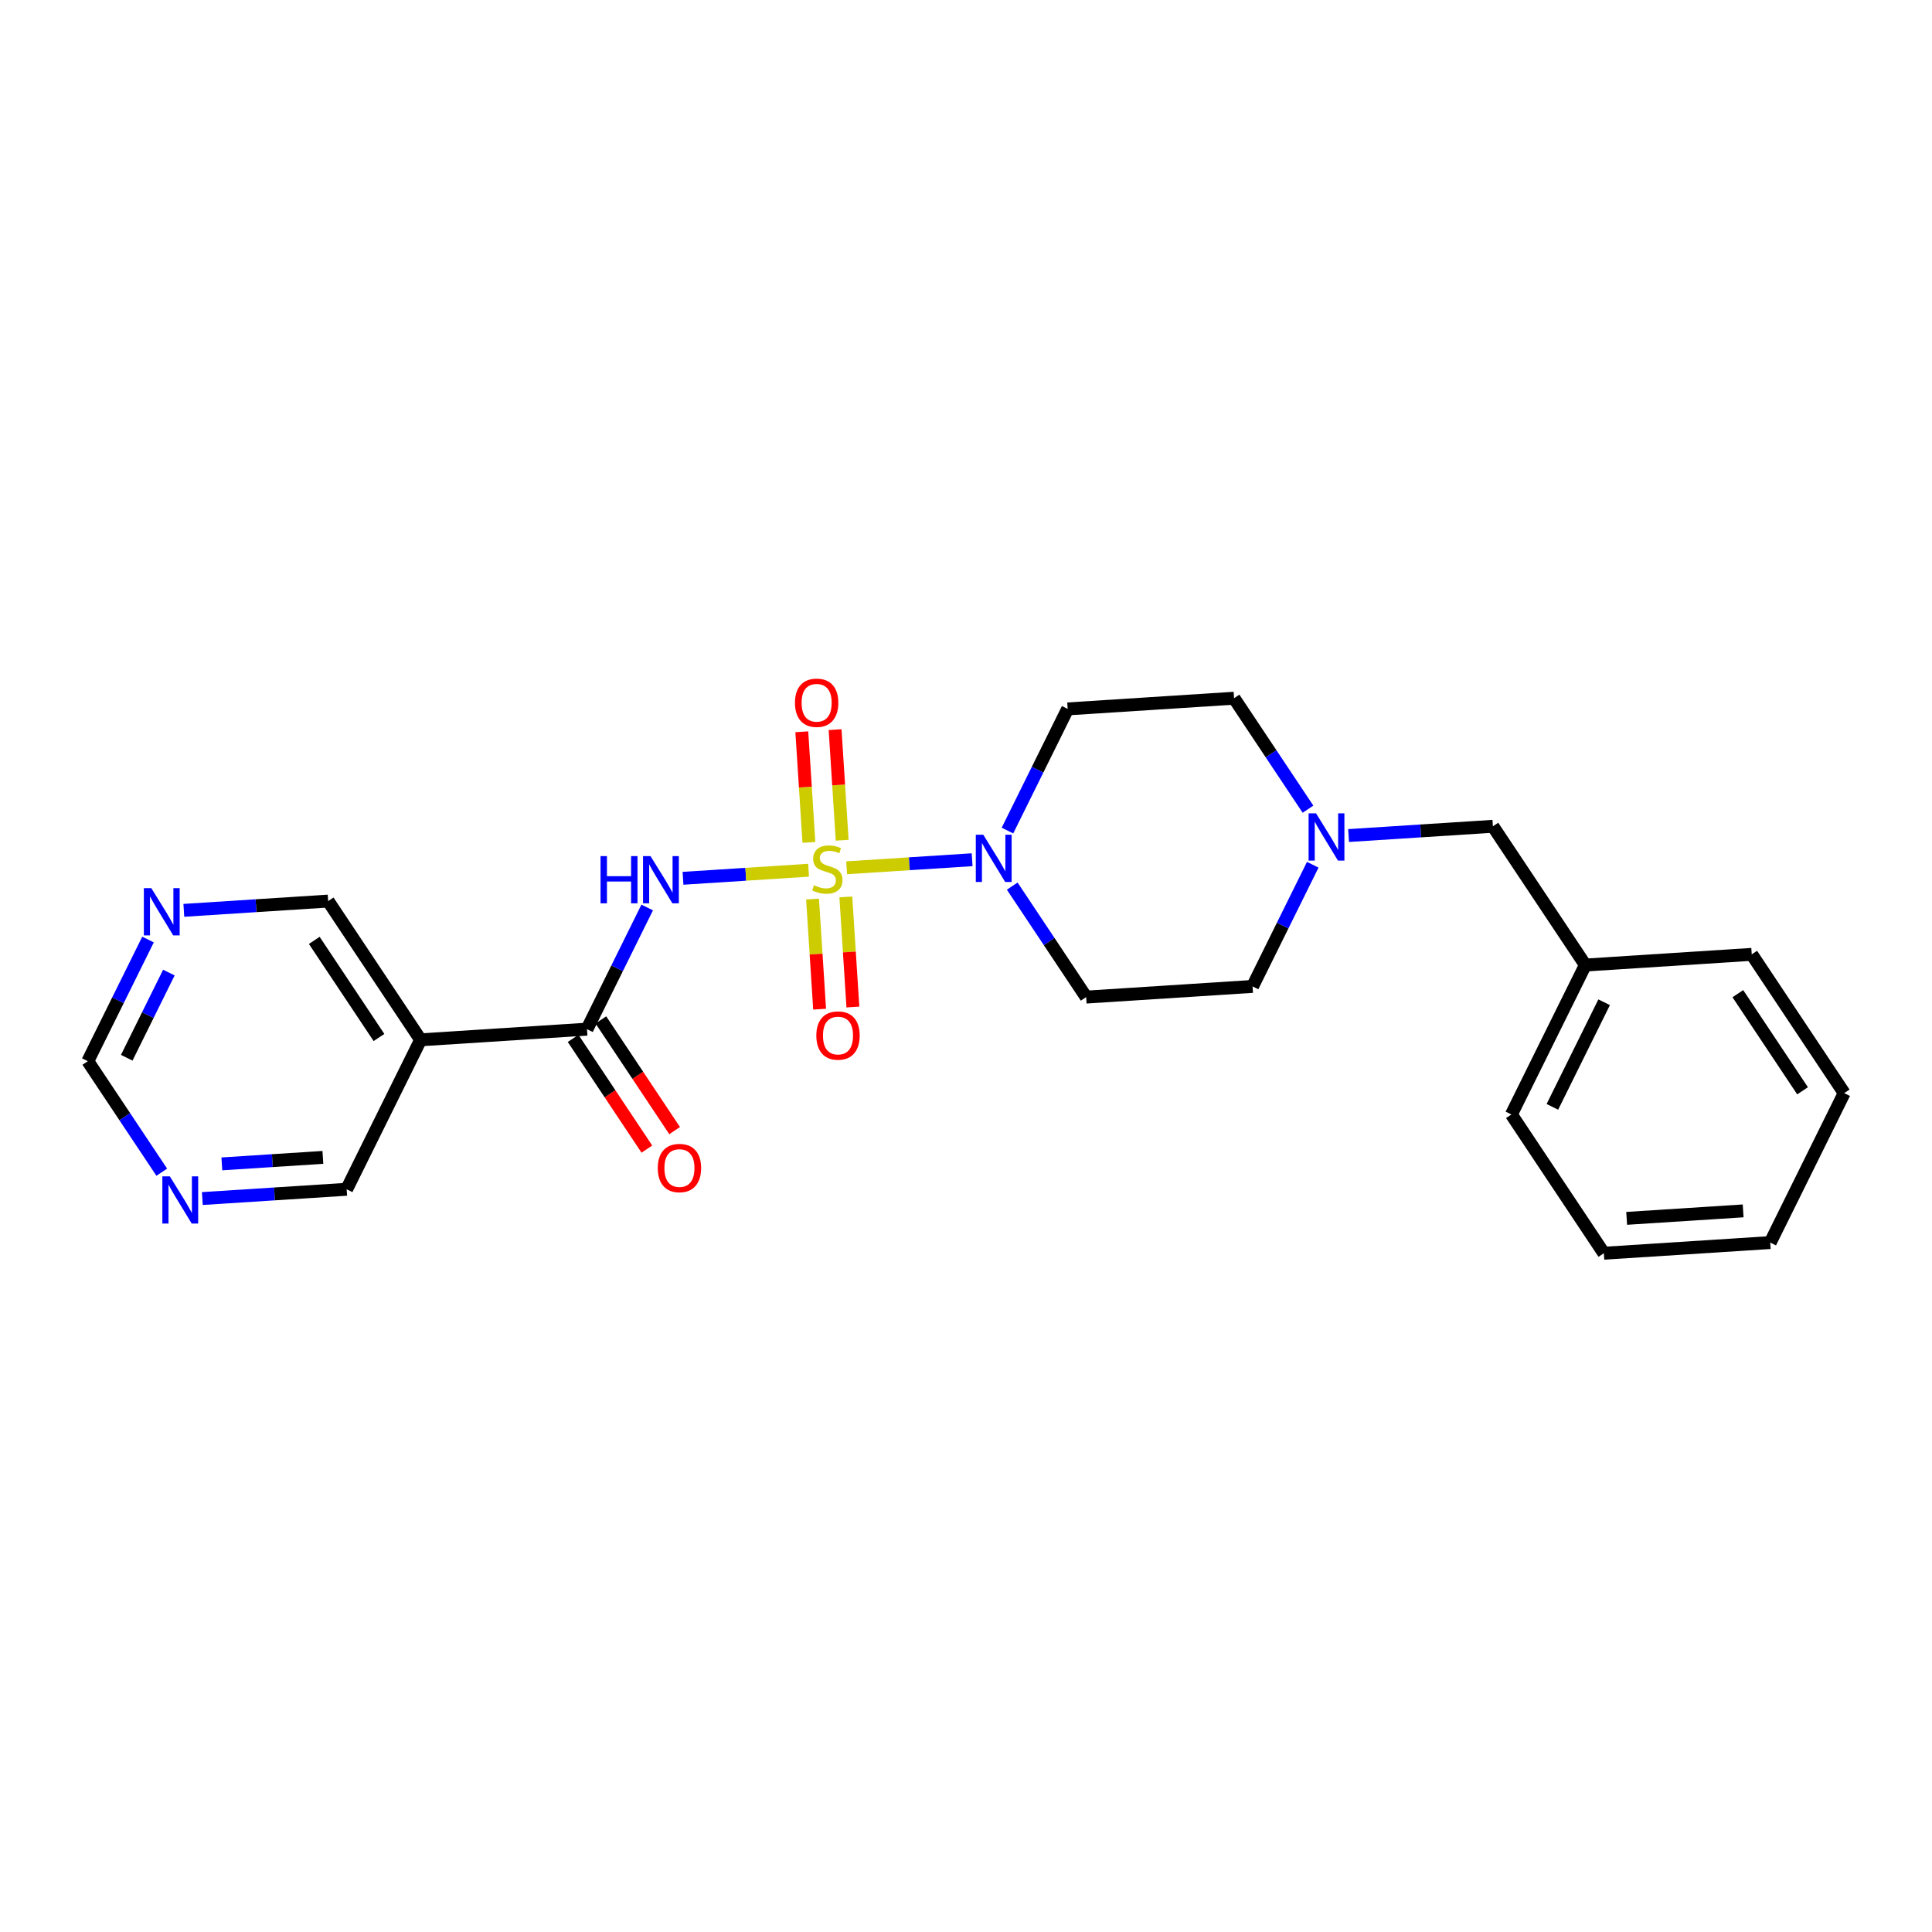 <?xml version='1.0' encoding='iso-8859-1'?>
<svg version='1.1' baseProfile='full'
              xmlns='http://www.w3.org/2000/svg'
                      xmlns:rdkit='http://www.rdkit.org/xml'
                      xmlns:xlink='http://www.w3.org/1999/xlink'
                  xml:space='preserve'
width='300px' height='300px' viewBox='0 0 300 300'>
<!-- END OF HEADER -->
<rect style='opacity:1.0;fill:#FFFFFF;stroke:none' width='300' height='300' x='0' y='0'> </rect>
<rect style='opacity:1.0;fill:#FFFFFF;stroke:none' width='300' height='300' x='0' y='0'> </rect>
<path class='bond-0 atom-0 atom-1' d='M 104.757,175.562 L 99.029,166.966' style='fill:none;fill-rule:evenodd;stroke:#FF0000;stroke-width:2.0px;stroke-linecap:butt;stroke-linejoin:miter;stroke-opacity:1' />
<path class='bond-0 atom-0 atom-1' d='M 99.029,166.966 L 93.302,158.371' style='fill:none;fill-rule:evenodd;stroke:#000000;stroke-width:2.0px;stroke-linecap:butt;stroke-linejoin:miter;stroke-opacity:1' />
<path class='bond-0 atom-0 atom-1' d='M 100.447,178.433 L 94.72,169.837' style='fill:none;fill-rule:evenodd;stroke:#FF0000;stroke-width:2.0px;stroke-linecap:butt;stroke-linejoin:miter;stroke-opacity:1' />
<path class='bond-0 atom-0 atom-1' d='M 94.72,169.837 L 88.993,161.242' style='fill:none;fill-rule:evenodd;stroke:#000000;stroke-width:2.0px;stroke-linecap:butt;stroke-linejoin:miter;stroke-opacity:1' />
<path class='bond-1 atom-1 atom-2' d='M 91.148,159.806 L 95.822,150.36' style='fill:none;fill-rule:evenodd;stroke:#000000;stroke-width:2.0px;stroke-linecap:butt;stroke-linejoin:miter;stroke-opacity:1' />
<path class='bond-1 atom-1 atom-2' d='M 95.822,150.36 L 100.496,140.914' style='fill:none;fill-rule:evenodd;stroke:#0000FF;stroke-width:2.0px;stroke-linecap:butt;stroke-linejoin:miter;stroke-opacity:1' />
<path class='bond-18 atom-1 atom-19' d='M 91.148,159.806 L 65.311,161.465' style='fill:none;fill-rule:evenodd;stroke:#000000;stroke-width:2.0px;stroke-linecap:butt;stroke-linejoin:miter;stroke-opacity:1' />
<path class='bond-2 atom-2 atom-3' d='M 106.058,136.381 L 115.806,135.755' style='fill:none;fill-rule:evenodd;stroke:#0000FF;stroke-width:2.0px;stroke-linecap:butt;stroke-linejoin:miter;stroke-opacity:1' />
<path class='bond-2 atom-2 atom-3' d='M 115.806,135.755 L 125.555,135.129' style='fill:none;fill-rule:evenodd;stroke:#CCCC00;stroke-width:2.0px;stroke-linecap:butt;stroke-linejoin:miter;stroke-opacity:1' />
<path class='bond-3 atom-3 atom-4' d='M 126.172,139.607 L 126.721,148.155' style='fill:none;fill-rule:evenodd;stroke:#CCCC00;stroke-width:2.0px;stroke-linecap:butt;stroke-linejoin:miter;stroke-opacity:1' />
<path class='bond-3 atom-3 atom-4' d='M 126.721,148.155 L 127.27,156.703' style='fill:none;fill-rule:evenodd;stroke:#FF0000;stroke-width:2.0px;stroke-linecap:butt;stroke-linejoin:miter;stroke-opacity:1' />
<path class='bond-3 atom-3 atom-4' d='M 131.34,139.276 L 131.888,147.823' style='fill:none;fill-rule:evenodd;stroke:#CCCC00;stroke-width:2.0px;stroke-linecap:butt;stroke-linejoin:miter;stroke-opacity:1' />
<path class='bond-3 atom-3 atom-4' d='M 131.888,147.823 L 132.437,156.371' style='fill:none;fill-rule:evenodd;stroke:#FF0000;stroke-width:2.0px;stroke-linecap:butt;stroke-linejoin:miter;stroke-opacity:1' />
<path class='bond-4 atom-3 atom-5' d='M 130.774,130.473 L 130.223,121.886' style='fill:none;fill-rule:evenodd;stroke:#CCCC00;stroke-width:2.0px;stroke-linecap:butt;stroke-linejoin:miter;stroke-opacity:1' />
<path class='bond-4 atom-3 atom-5' d='M 130.223,121.886 L 129.672,113.3' style='fill:none;fill-rule:evenodd;stroke:#FF0000;stroke-width:2.0px;stroke-linecap:butt;stroke-linejoin:miter;stroke-opacity:1' />
<path class='bond-4 atom-3 atom-5' d='M 125.607,130.805 L 125.056,122.218' style='fill:none;fill-rule:evenodd;stroke:#CCCC00;stroke-width:2.0px;stroke-linecap:butt;stroke-linejoin:miter;stroke-opacity:1' />
<path class='bond-4 atom-3 atom-5' d='M 125.056,122.218 L 124.504,113.631' style='fill:none;fill-rule:evenodd;stroke:#FF0000;stroke-width:2.0px;stroke-linecap:butt;stroke-linejoin:miter;stroke-opacity:1' />
<path class='bond-5 atom-3 atom-6' d='M 131.465,134.749 L 141.208,134.124' style='fill:none;fill-rule:evenodd;stroke:#CCCC00;stroke-width:2.0px;stroke-linecap:butt;stroke-linejoin:miter;stroke-opacity:1' />
<path class='bond-5 atom-3 atom-6' d='M 141.208,134.124 L 150.951,133.498' style='fill:none;fill-rule:evenodd;stroke:#0000FF;stroke-width:2.0px;stroke-linecap:butt;stroke-linejoin:miter;stroke-opacity:1' />
<path class='bond-6 atom-6 atom-7' d='M 157.178,137.596 L 162.919,146.212' style='fill:none;fill-rule:evenodd;stroke:#0000FF;stroke-width:2.0px;stroke-linecap:butt;stroke-linejoin:miter;stroke-opacity:1' />
<path class='bond-6 atom-6 atom-7' d='M 162.919,146.212 L 168.659,154.829' style='fill:none;fill-rule:evenodd;stroke:#000000;stroke-width:2.0px;stroke-linecap:butt;stroke-linejoin:miter;stroke-opacity:1' />
<path class='bond-24 atom-18 atom-6' d='M 165.786,110.078 L 161.112,119.523' style='fill:none;fill-rule:evenodd;stroke:#000000;stroke-width:2.0px;stroke-linecap:butt;stroke-linejoin:miter;stroke-opacity:1' />
<path class='bond-24 atom-18 atom-6' d='M 161.112,119.523 L 156.438,128.969' style='fill:none;fill-rule:evenodd;stroke:#0000FF;stroke-width:2.0px;stroke-linecap:butt;stroke-linejoin:miter;stroke-opacity:1' />
<path class='bond-7 atom-7 atom-8' d='M 168.659,154.829 L 194.497,153.17' style='fill:none;fill-rule:evenodd;stroke:#000000;stroke-width:2.0px;stroke-linecap:butt;stroke-linejoin:miter;stroke-opacity:1' />
<path class='bond-8 atom-8 atom-9' d='M 194.497,153.17 L 199.17,143.724' style='fill:none;fill-rule:evenodd;stroke:#000000;stroke-width:2.0px;stroke-linecap:butt;stroke-linejoin:miter;stroke-opacity:1' />
<path class='bond-8 atom-8 atom-9' d='M 199.17,143.724 L 203.844,134.278' style='fill:none;fill-rule:evenodd;stroke:#0000FF;stroke-width:2.0px;stroke-linecap:butt;stroke-linejoin:miter;stroke-opacity:1' />
<path class='bond-9 atom-9 atom-10' d='M 209.406,129.744 L 220.611,129.025' style='fill:none;fill-rule:evenodd;stroke:#0000FF;stroke-width:2.0px;stroke-linecap:butt;stroke-linejoin:miter;stroke-opacity:1' />
<path class='bond-9 atom-9 atom-10' d='M 220.611,129.025 L 231.816,128.305' style='fill:none;fill-rule:evenodd;stroke:#000000;stroke-width:2.0px;stroke-linecap:butt;stroke-linejoin:miter;stroke-opacity:1' />
<path class='bond-16 atom-9 atom-17' d='M 203.105,125.651 L 197.364,117.035' style='fill:none;fill-rule:evenodd;stroke:#0000FF;stroke-width:2.0px;stroke-linecap:butt;stroke-linejoin:miter;stroke-opacity:1' />
<path class='bond-16 atom-9 atom-17' d='M 197.364,117.035 L 191.623,108.418' style='fill:none;fill-rule:evenodd;stroke:#000000;stroke-width:2.0px;stroke-linecap:butt;stroke-linejoin:miter;stroke-opacity:1' />
<path class='bond-10 atom-10 atom-11' d='M 231.816,128.305 L 246.171,149.852' style='fill:none;fill-rule:evenodd;stroke:#000000;stroke-width:2.0px;stroke-linecap:butt;stroke-linejoin:miter;stroke-opacity:1' />
<path class='bond-11 atom-11 atom-12' d='M 246.171,149.852 L 234.689,173.057' style='fill:none;fill-rule:evenodd;stroke:#000000;stroke-width:2.0px;stroke-linecap:butt;stroke-linejoin:miter;stroke-opacity:1' />
<path class='bond-11 atom-11 atom-12' d='M 249.09,155.629 L 241.053,171.872' style='fill:none;fill-rule:evenodd;stroke:#000000;stroke-width:2.0px;stroke-linecap:butt;stroke-linejoin:miter;stroke-opacity:1' />
<path class='bond-26 atom-16 atom-11' d='M 272.008,148.193 L 246.171,149.852' style='fill:none;fill-rule:evenodd;stroke:#000000;stroke-width:2.0px;stroke-linecap:butt;stroke-linejoin:miter;stroke-opacity:1' />
<path class='bond-12 atom-12 atom-13' d='M 234.689,173.057 L 249.045,194.603' style='fill:none;fill-rule:evenodd;stroke:#000000;stroke-width:2.0px;stroke-linecap:butt;stroke-linejoin:miter;stroke-opacity:1' />
<path class='bond-13 atom-13 atom-14' d='M 249.045,194.603 L 274.882,192.944' style='fill:none;fill-rule:evenodd;stroke:#000000;stroke-width:2.0px;stroke-linecap:butt;stroke-linejoin:miter;stroke-opacity:1' />
<path class='bond-13 atom-13 atom-14' d='M 252.588,189.187 L 270.674,188.025' style='fill:none;fill-rule:evenodd;stroke:#000000;stroke-width:2.0px;stroke-linecap:butt;stroke-linejoin:miter;stroke-opacity:1' />
<path class='bond-14 atom-14 atom-15' d='M 274.882,192.944 L 286.364,169.739' style='fill:none;fill-rule:evenodd;stroke:#000000;stroke-width:2.0px;stroke-linecap:butt;stroke-linejoin:miter;stroke-opacity:1' />
<path class='bond-15 atom-15 atom-16' d='M 286.364,169.739 L 272.008,148.193' style='fill:none;fill-rule:evenodd;stroke:#000000;stroke-width:2.0px;stroke-linecap:butt;stroke-linejoin:miter;stroke-opacity:1' />
<path class='bond-15 atom-15 atom-16' d='M 279.901,169.378 L 269.852,154.296' style='fill:none;fill-rule:evenodd;stroke:#000000;stroke-width:2.0px;stroke-linecap:butt;stroke-linejoin:miter;stroke-opacity:1' />
<path class='bond-17 atom-17 atom-18' d='M 191.623,108.418 L 165.786,110.078' style='fill:none;fill-rule:evenodd;stroke:#000000;stroke-width:2.0px;stroke-linecap:butt;stroke-linejoin:miter;stroke-opacity:1' />
<path class='bond-19 atom-19 atom-20' d='M 65.311,161.465 L 50.955,139.919' style='fill:none;fill-rule:evenodd;stroke:#000000;stroke-width:2.0px;stroke-linecap:butt;stroke-linejoin:miter;stroke-opacity:1' />
<path class='bond-19 atom-19 atom-20' d='M 58.848,161.104 L 48.799,146.022' style='fill:none;fill-rule:evenodd;stroke:#000000;stroke-width:2.0px;stroke-linecap:butt;stroke-linejoin:miter;stroke-opacity:1' />
<path class='bond-25 atom-24 atom-19' d='M 53.829,184.67 L 65.311,161.465' style='fill:none;fill-rule:evenodd;stroke:#000000;stroke-width:2.0px;stroke-linecap:butt;stroke-linejoin:miter;stroke-opacity:1' />
<path class='bond-20 atom-20 atom-21' d='M 50.955,139.919 L 39.751,140.638' style='fill:none;fill-rule:evenodd;stroke:#000000;stroke-width:2.0px;stroke-linecap:butt;stroke-linejoin:miter;stroke-opacity:1' />
<path class='bond-20 atom-20 atom-21' d='M 39.751,140.638 L 28.546,141.358' style='fill:none;fill-rule:evenodd;stroke:#0000FF;stroke-width:2.0px;stroke-linecap:butt;stroke-linejoin:miter;stroke-opacity:1' />
<path class='bond-21 atom-21 atom-22' d='M 22.984,145.891 L 18.31,155.337' style='fill:none;fill-rule:evenodd;stroke:#0000FF;stroke-width:2.0px;stroke-linecap:butt;stroke-linejoin:miter;stroke-opacity:1' />
<path class='bond-21 atom-21 atom-22' d='M 18.31,155.337 L 13.636,164.783' style='fill:none;fill-rule:evenodd;stroke:#000000;stroke-width:2.0px;stroke-linecap:butt;stroke-linejoin:miter;stroke-opacity:1' />
<path class='bond-21 atom-21 atom-22' d='M 26.223,151.022 L 22.951,157.634' style='fill:none;fill-rule:evenodd;stroke:#0000FF;stroke-width:2.0px;stroke-linecap:butt;stroke-linejoin:miter;stroke-opacity:1' />
<path class='bond-21 atom-21 atom-22' d='M 22.951,157.634 L 19.68,164.246' style='fill:none;fill-rule:evenodd;stroke:#000000;stroke-width:2.0px;stroke-linecap:butt;stroke-linejoin:miter;stroke-opacity:1' />
<path class='bond-22 atom-22 atom-23' d='M 13.636,164.783 L 19.377,173.4' style='fill:none;fill-rule:evenodd;stroke:#000000;stroke-width:2.0px;stroke-linecap:butt;stroke-linejoin:miter;stroke-opacity:1' />
<path class='bond-22 atom-22 atom-23' d='M 19.377,173.4 L 25.118,182.016' style='fill:none;fill-rule:evenodd;stroke:#0000FF;stroke-width:2.0px;stroke-linecap:butt;stroke-linejoin:miter;stroke-opacity:1' />
<path class='bond-23 atom-23 atom-24' d='M 31.42,186.109 L 42.624,185.39' style='fill:none;fill-rule:evenodd;stroke:#0000FF;stroke-width:2.0px;stroke-linecap:butt;stroke-linejoin:miter;stroke-opacity:1' />
<path class='bond-23 atom-23 atom-24' d='M 42.624,185.39 L 53.829,184.67' style='fill:none;fill-rule:evenodd;stroke:#000000;stroke-width:2.0px;stroke-linecap:butt;stroke-linejoin:miter;stroke-opacity:1' />
<path class='bond-23 atom-23 atom-24' d='M 34.449,180.726 L 42.292,180.222' style='fill:none;fill-rule:evenodd;stroke:#0000FF;stroke-width:2.0px;stroke-linecap:butt;stroke-linejoin:miter;stroke-opacity:1' />
<path class='bond-23 atom-23 atom-24' d='M 42.292,180.222 L 50.136,179.719' style='fill:none;fill-rule:evenodd;stroke:#000000;stroke-width:2.0px;stroke-linecap:butt;stroke-linejoin:miter;stroke-opacity:1' />
<path  class='atom-0' d='M 102.138 181.373
Q 102.138 179.612, 103.007 178.629
Q 103.877 177.645, 105.503 177.645
Q 107.129 177.645, 107.999 178.629
Q 108.869 179.612, 108.869 181.373
Q 108.869 183.154, 107.989 184.169
Q 107.109 185.174, 105.503 185.174
Q 103.888 185.174, 103.007 184.169
Q 102.138 183.165, 102.138 181.373
M 105.503 184.345
Q 106.622 184.345, 107.222 183.599
Q 107.833 182.843, 107.833 181.373
Q 107.833 179.933, 107.222 179.208
Q 106.622 178.473, 105.503 178.473
Q 104.385 178.473, 103.774 179.198
Q 103.173 179.923, 103.173 181.373
Q 103.173 182.854, 103.774 183.599
Q 104.385 184.345, 105.503 184.345
' fill='#FF0000'/>
<path  class='atom-2' d='M 93.252 132.935
L 94.246 132.935
L 94.246 136.052
L 97.995 136.052
L 97.995 132.935
L 98.99 132.935
L 98.99 140.267
L 97.995 140.267
L 97.995 136.88
L 94.246 136.88
L 94.246 140.267
L 93.252 140.267
L 93.252 132.935
' fill='#0000FF'/>
<path  class='atom-2' d='M 101.009 132.935
L 103.412 136.818
Q 103.65 137.202, 104.033 137.895
Q 104.416 138.589, 104.437 138.631
L 104.437 132.935
L 105.41 132.935
L 105.41 140.267
L 104.406 140.267
L 101.827 136.021
Q 101.527 135.524, 101.206 134.954
Q 100.895 134.385, 100.802 134.209
L 100.802 140.267
L 99.849 140.267
L 99.849 132.935
L 101.009 132.935
' fill='#0000FF'/>
<path  class='atom-3' d='M 126.396 137.458
Q 126.479 137.489, 126.82 137.634
Q 127.162 137.779, 127.535 137.873
Q 127.918 137.955, 128.291 137.955
Q 128.985 137.955, 129.389 137.624
Q 129.792 137.282, 129.792 136.692
Q 129.792 136.288, 129.585 136.04
Q 129.389 135.791, 129.078 135.656
Q 128.767 135.522, 128.249 135.366
Q 127.597 135.17, 127.203 134.983
Q 126.82 134.797, 126.541 134.403
Q 126.271 134.01, 126.271 133.347
Q 126.271 132.425, 126.893 131.856
Q 127.524 131.286, 128.767 131.286
Q 129.616 131.286, 130.58 131.69
L 130.341 132.487
Q 129.461 132.125, 128.798 132.125
Q 128.084 132.125, 127.69 132.425
Q 127.297 132.715, 127.307 133.223
Q 127.307 133.616, 127.504 133.854
Q 127.711 134.093, 128.001 134.227
Q 128.301 134.362, 128.798 134.517
Q 129.461 134.724, 129.855 134.931
Q 130.248 135.139, 130.528 135.563
Q 130.818 135.977, 130.818 136.692
Q 130.818 137.707, 130.134 138.256
Q 129.461 138.794, 128.332 138.794
Q 127.68 138.794, 127.183 138.649
Q 126.696 138.515, 126.116 138.276
L 126.396 137.458
' fill='#CCCC00'/>
<path  class='atom-4' d='M 126.76 160.8
Q 126.76 159.039, 127.63 158.055
Q 128.5 157.071, 130.126 157.071
Q 131.752 157.071, 132.622 158.055
Q 133.492 159.039, 133.492 160.8
Q 133.492 162.581, 132.611 163.596
Q 131.731 164.6, 130.126 164.6
Q 128.51 164.6, 127.63 163.596
Q 126.76 162.591, 126.76 160.8
M 130.126 163.772
Q 131.244 163.772, 131.845 163.026
Q 132.456 162.27, 132.456 160.8
Q 132.456 159.36, 131.845 158.635
Q 131.244 157.9, 130.126 157.9
Q 129.008 157.9, 128.397 158.625
Q 127.796 159.35, 127.796 160.8
Q 127.796 162.281, 128.397 163.026
Q 129.008 163.772, 130.126 163.772
' fill='#FF0000'/>
<path  class='atom-5' d='M 123.442 109.125
Q 123.442 107.365, 124.312 106.381
Q 125.182 105.397, 126.808 105.397
Q 128.434 105.397, 129.304 106.381
Q 130.174 107.365, 130.174 109.125
Q 130.174 110.907, 129.293 111.921
Q 128.413 112.926, 126.808 112.926
Q 125.192 112.926, 124.312 111.921
Q 123.442 110.917, 123.442 109.125
M 126.808 112.098
Q 127.926 112.098, 128.527 111.352
Q 129.138 110.596, 129.138 109.125
Q 129.138 107.686, 128.527 106.961
Q 127.926 106.226, 126.808 106.226
Q 125.689 106.226, 125.078 106.951
Q 124.478 107.675, 124.478 109.125
Q 124.478 110.606, 125.078 111.352
Q 125.689 112.098, 126.808 112.098
' fill='#FF0000'/>
<path  class='atom-6' d='M 152.683 129.617
L 155.086 133.5
Q 155.324 133.883, 155.707 134.577
Q 156.091 135.271, 156.111 135.313
L 156.111 129.617
L 157.085 129.617
L 157.085 136.949
L 156.08 136.949
L 153.501 132.703
Q 153.201 132.206, 152.88 131.636
Q 152.569 131.066, 152.476 130.89
L 152.476 136.949
L 151.523 136.949
L 151.523 129.617
L 152.683 129.617
' fill='#0000FF'/>
<path  class='atom-9' d='M 204.358 126.298
L 206.76 130.182
Q 206.999 130.565, 207.382 131.259
Q 207.765 131.953, 207.786 131.994
L 207.786 126.298
L 208.759 126.298
L 208.759 133.631
L 207.755 133.631
L 205.176 129.385
Q 204.876 128.888, 204.554 128.318
Q 204.244 127.748, 204.151 127.572
L 204.151 133.631
L 203.198 133.631
L 203.198 126.298
L 204.358 126.298
' fill='#0000FF'/>
<path  class='atom-21' d='M 23.497 137.912
L 25.9 141.796
Q 26.138 142.179, 26.521 142.873
Q 26.905 143.566, 26.925 143.608
L 26.925 137.912
L 27.899 137.912
L 27.899 145.244
L 26.894 145.244
L 24.316 140.998
Q 24.015 140.501, 23.694 139.931
Q 23.384 139.362, 23.29 139.186
L 23.29 145.244
L 22.337 145.244
L 22.337 137.912
L 23.497 137.912
' fill='#0000FF'/>
<path  class='atom-23' d='M 26.371 182.663
L 28.774 186.547
Q 29.012 186.93, 29.395 187.624
Q 29.778 188.318, 29.799 188.359
L 29.799 182.663
L 30.772 182.663
L 30.772 189.995
L 29.768 189.995
L 27.189 185.749
Q 26.889 185.252, 26.568 184.683
Q 26.257 184.113, 26.164 183.937
L 26.164 189.995
L 25.211 189.995
L 25.211 182.663
L 26.371 182.663
' fill='#0000FF'/>
</svg>
